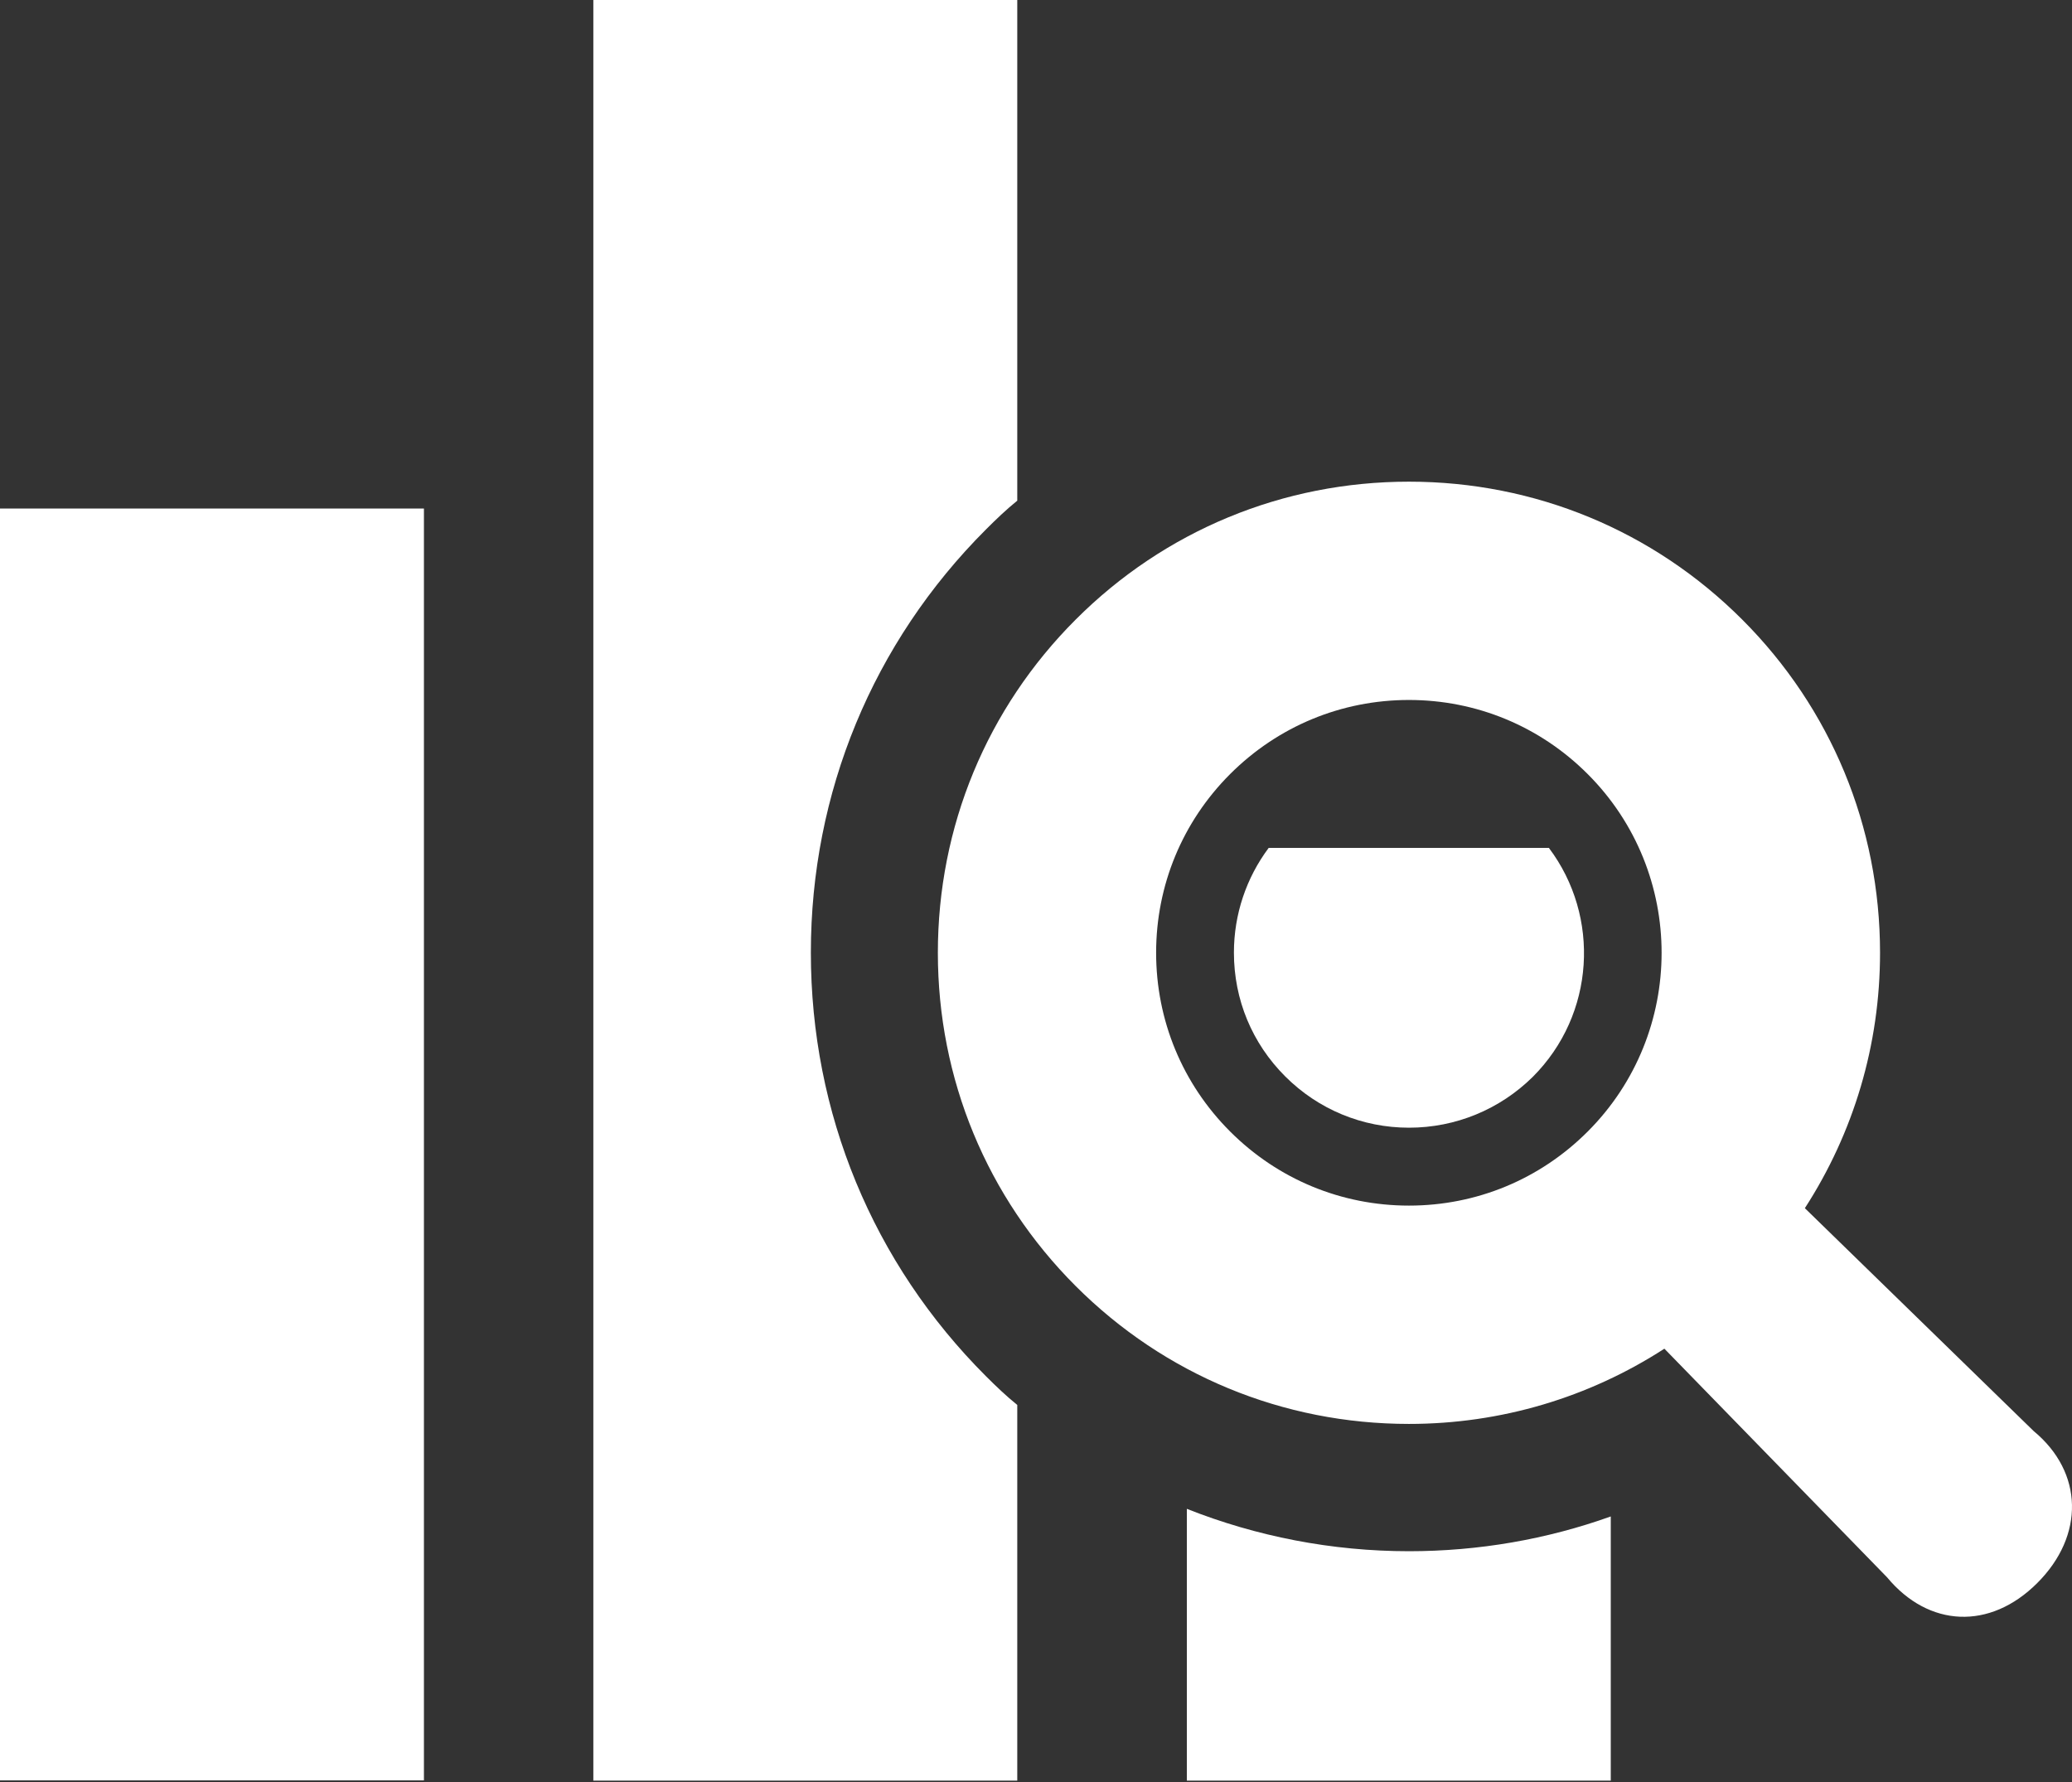 <svg width="200" height="172" viewBox="0 0 200 172" fill="none" xmlns="http://www.w3.org/2000/svg">
<rect x="0" y="0" width="200" height="172" fill="#333333" stroke="none"/>
<path d="M40.92 49.084H0V171.844H40.92V49.084Z" fill="white"/>
<path d="M122.46 81.84C120.29 84.745 119.104 88.266 119.104 91.946C119.104 96.49 120.862 100.706 124.055 103.895C127.248 107.087 131.504 108.846 136.004 108.846C140.507 108.846 144.763 107.087 147.952 103.939C153.97 97.921 154.502 88.469 149.507 81.84H122.46V81.84Z" fill="white"/>
<path d="M114.56 145.634V171.864H155.48V146.369C149.302 148.579 142.717 149.725 136.003 149.725C128.559 149.726 121.273 148.295 114.56 145.634Z" fill="white"/>
<path d="M78.268 91.946C78.268 76.521 84.238 62.035 95.163 51.11C96.146 50.127 97.129 49.184 98.192 48.325V0H57.272V171.864H98.192V135.607C97.129 134.748 96.146 133.809 95.163 132.827C84.237 121.901 78.268 107.415 78.268 91.946Z" fill="white"/>
<path d="M196.293 138.121L174.214 116.614C178.921 109.334 181.471 100.854 181.471 91.962C181.471 79.798 176.743 68.377 168.164 59.798C159.584 51.218 148.163 46.491 135.999 46.491C123.835 46.491 112.41 51.218 103.834 59.798C95.251 68.377 90.527 79.798 90.527 91.962C90.527 104.127 95.251 115.551 103.83 124.131C112.41 132.71 123.835 137.438 135.999 137.438C144.891 137.438 153.374 134.884 160.655 130.177L182.154 152.248C186.162 157.079 192.077 157.366 196.648 152.795C201.224 148.227 201.124 142.117 196.293 138.121ZM135.999 116.366C129.481 116.366 123.352 113.825 118.74 109.217C114.133 104.61 111.595 98.48 111.595 91.962C111.595 85.445 114.133 79.319 118.74 74.711C123.352 70.103 129.478 67.562 135.999 67.562C142.513 67.562 148.643 70.103 153.25 74.711C162.765 84.226 162.765 99.707 153.25 109.221C148.643 113.829 142.517 116.366 135.999 116.366Z" fill="white"/>
</svg>
